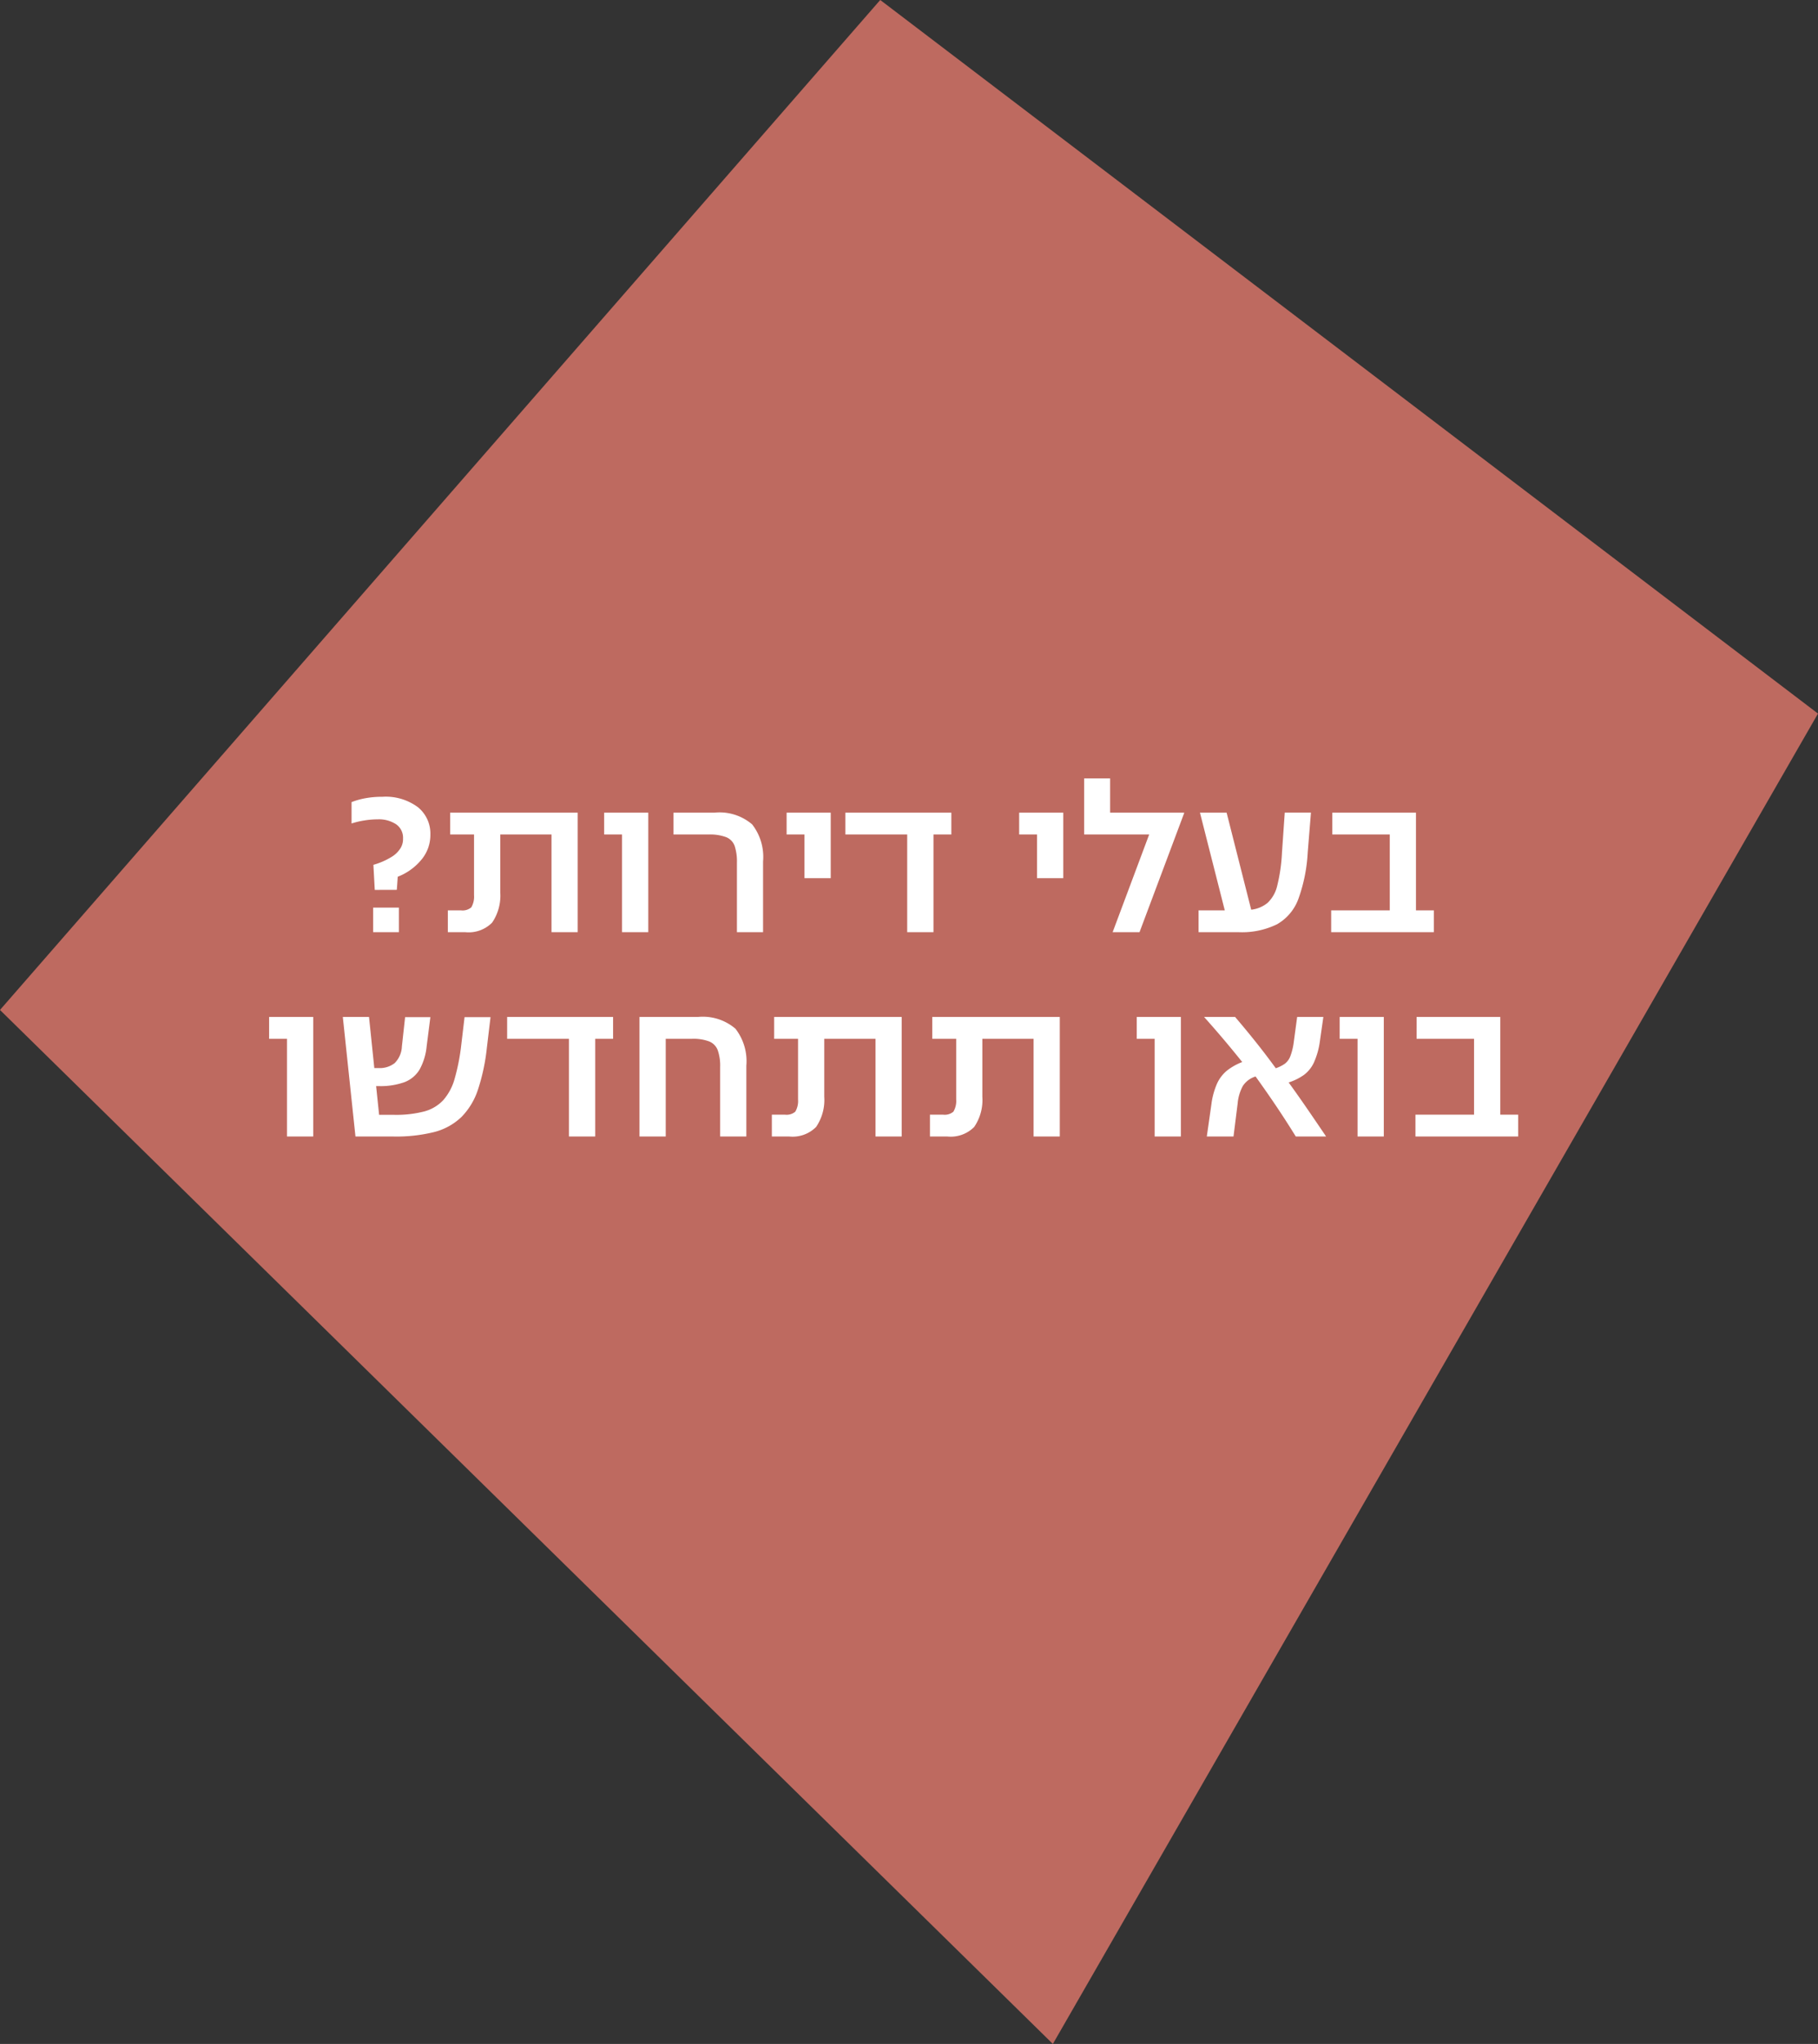<svg xmlns="http://www.w3.org/2000/svg" width="142.406" height="160.06" viewBox="0 0 142.406 160.06">
  <rect x="0" y="0" width="142.406" height="160.06" fill="#333333" stroke="none"/>
  <g id="Group_31378" data-name="Group 31378" transform="translate(-38 -861.001)">
    <path id="Path_93608" data-name="Path 93608" d="M16301.107,8688.055l-82.473-80.97,68.951-79.09,73.455,55.882Z" transform="translate(-16180.635 -7666.995)" fill="#be6a60"/>
    <path id="Path_93850" data-name="Path 93850" d="M-40.644-3.312l-.108-1.962a5.629,5.629,0,0,0,1.467-.648,2.081,2.081,0,0,0,.684-.7,1.383,1.383,0,0,0,.171-.72,1.28,1.28,0,0,0-.54-1.107,2.457,2.457,0,0,0-1.458-.387,6.512,6.512,0,0,0-1.053.09,6.377,6.377,0,0,0-.981.234v-1.674a5.819,5.819,0,0,1,1.062-.3,7.207,7.207,0,0,1,1.35-.117,4.217,4.217,0,0,1,2.79.819,2.657,2.657,0,0,1,.972,2.133,3.011,3.011,0,0,1-.648,1.908,4.511,4.511,0,0,1-1.908,1.4l-.072,1.026ZM-40.77,0V-1.926h2.016V0Zm5.85,0V-1.71h1.026a1.051,1.051,0,0,0,.81-.234,1.647,1.647,0,0,0,.216-.954V-7.65H-34.74V-9.36h9.99V0H-26.8V-7.65h-4.014v4.536a3.744,3.744,0,0,1-.639,2.367,2.59,2.59,0,0,1-2.1.747Zm13.644,0V-7.65h-1.4V-9.36h3.456V0Zm9,0V-5.436a3.873,3.873,0,0,0-.18-1.323,1.169,1.169,0,0,0-.666-.684A3.6,3.6,0,0,0-14.49-7.65h-2.754V-9.36h3.2a3.93,3.93,0,0,1,2.961.918,4.151,4.151,0,0,1,.855,2.9V0Zm5.292-4.23V-7.65h-1.4V-9.36h3.456v5.13ZM1.062,0V-7.65H-3.78V-9.36h8.3v1.71h-1.4V0Zm10.17-4.23V-7.65h-1.4V-9.36h3.456v5.13ZM17.154,0l2.862-7.65H14.922v-4.392h2.034V-9.36h5.8v.036L19.26,0Zm6.732,0V-1.71h2.052L23.994-9.36h2.088l1.926,7.6A2.44,2.44,0,0,0,29.295-2.3a2.691,2.691,0,0,0,.756-1.359,13.346,13.346,0,0,0,.369-2.592l.216-3.114h2.052l-.252,3.114a12.68,12.68,0,0,1-.729,3.636A3.776,3.776,0,0,1,30.033-.621,6.247,6.247,0,0,1,27.018,0ZM34.272,0V-1.71h4.59V-7.65h-4.5V-9.36h6.552v7.65h1.4V0ZM-47.52,16V8.35h-1.4V6.64h3.456V16Zm5.364,0-.99-9.36h2.052l.414,4h.342a1.88,1.88,0,0,0,1.251-.387,1.938,1.938,0,0,0,.567-1.3l.252-2.3h1.98l-.288,2.25a4.706,4.706,0,0,1-.558,1.854,2.361,2.361,0,0,1-1.188.99,5.566,5.566,0,0,1-2.016.306h-.2l.234,2.25h1.188a8.764,8.764,0,0,0,2.331-.261,3.168,3.168,0,0,0,1.5-.882,4.266,4.266,0,0,0,.9-1.692,16.344,16.344,0,0,0,.522-2.691l.252-2.124h2.034l-.288,2.412a15.659,15.659,0,0,1-.7,3.276,5.478,5.478,0,0,1-1.3,2.142,4.813,4.813,0,0,1-2.133,1.17A12.262,12.262,0,0,1-39.2,16Zm16.722,0V8.35h-4.842V6.64h8.3V8.35h-1.4V16Zm5.526,0V6.64h4.554a3.93,3.93,0,0,1,2.961.918,4.151,4.151,0,0,1,.855,2.9V16H-13.59V10.564a3.7,3.7,0,0,0-.189-1.323,1.2,1.2,0,0,0-.666-.684A3.527,3.527,0,0,0-15.8,8.35h-2.052V16ZM-9.54,16V14.29h1.026a1.051,1.051,0,0,0,.81-.234,1.647,1.647,0,0,0,.216-.954V8.35H-9.36V6.64H.63V16H-1.422V8.35H-5.436v4.536a3.744,3.744,0,0,1-.639,2.367,2.59,2.59,0,0,1-2.1.747ZM2.844,16V14.29H3.87a1.051,1.051,0,0,0,.81-.234A1.647,1.647,0,0,0,4.9,13.1V8.35H3.024V6.64h9.99V16H10.962V8.35H6.948v4.536a3.744,3.744,0,0,1-.639,2.367,2.59,2.59,0,0,1-2.1.747Zm17.6,0V8.35h-1.4V6.64H22.5V16Zm4.086,0,.36-2.52a5.8,5.8,0,0,1,.441-1.62,2.846,2.846,0,0,1,.774-1.017,4.6,4.6,0,0,1,1.2-.675q-.72-.9-1.458-1.773T24.318,6.64h2.43q.846.99,1.629,1.971t1.557,2.043a2.763,2.763,0,0,0,.693-.342,1.317,1.317,0,0,0,.441-.585,4.842,4.842,0,0,0,.27-1.089l.27-2H33.66l-.27,1.89a6.006,6.006,0,0,1-.468,1.674,2.556,2.556,0,0,1-.792.981,4.388,4.388,0,0,1-1.188.585q.756,1.044,1.485,2.106T33.876,16H31.5q-.72-1.17-1.5-2.331T28.35,11.3a1.826,1.826,0,0,0-1,.747,3.539,3.539,0,0,0-.405,1.377L26.622,16Zm11.808,0V8.35h-1.4V6.64h3.456V16Zm4.536,0V14.29h4.59V8.35h-4.5V6.64H47.52v7.65h1.4V16Z" transform="translate(108 934)" fill="#fff"/>
  </g>
</svg>
